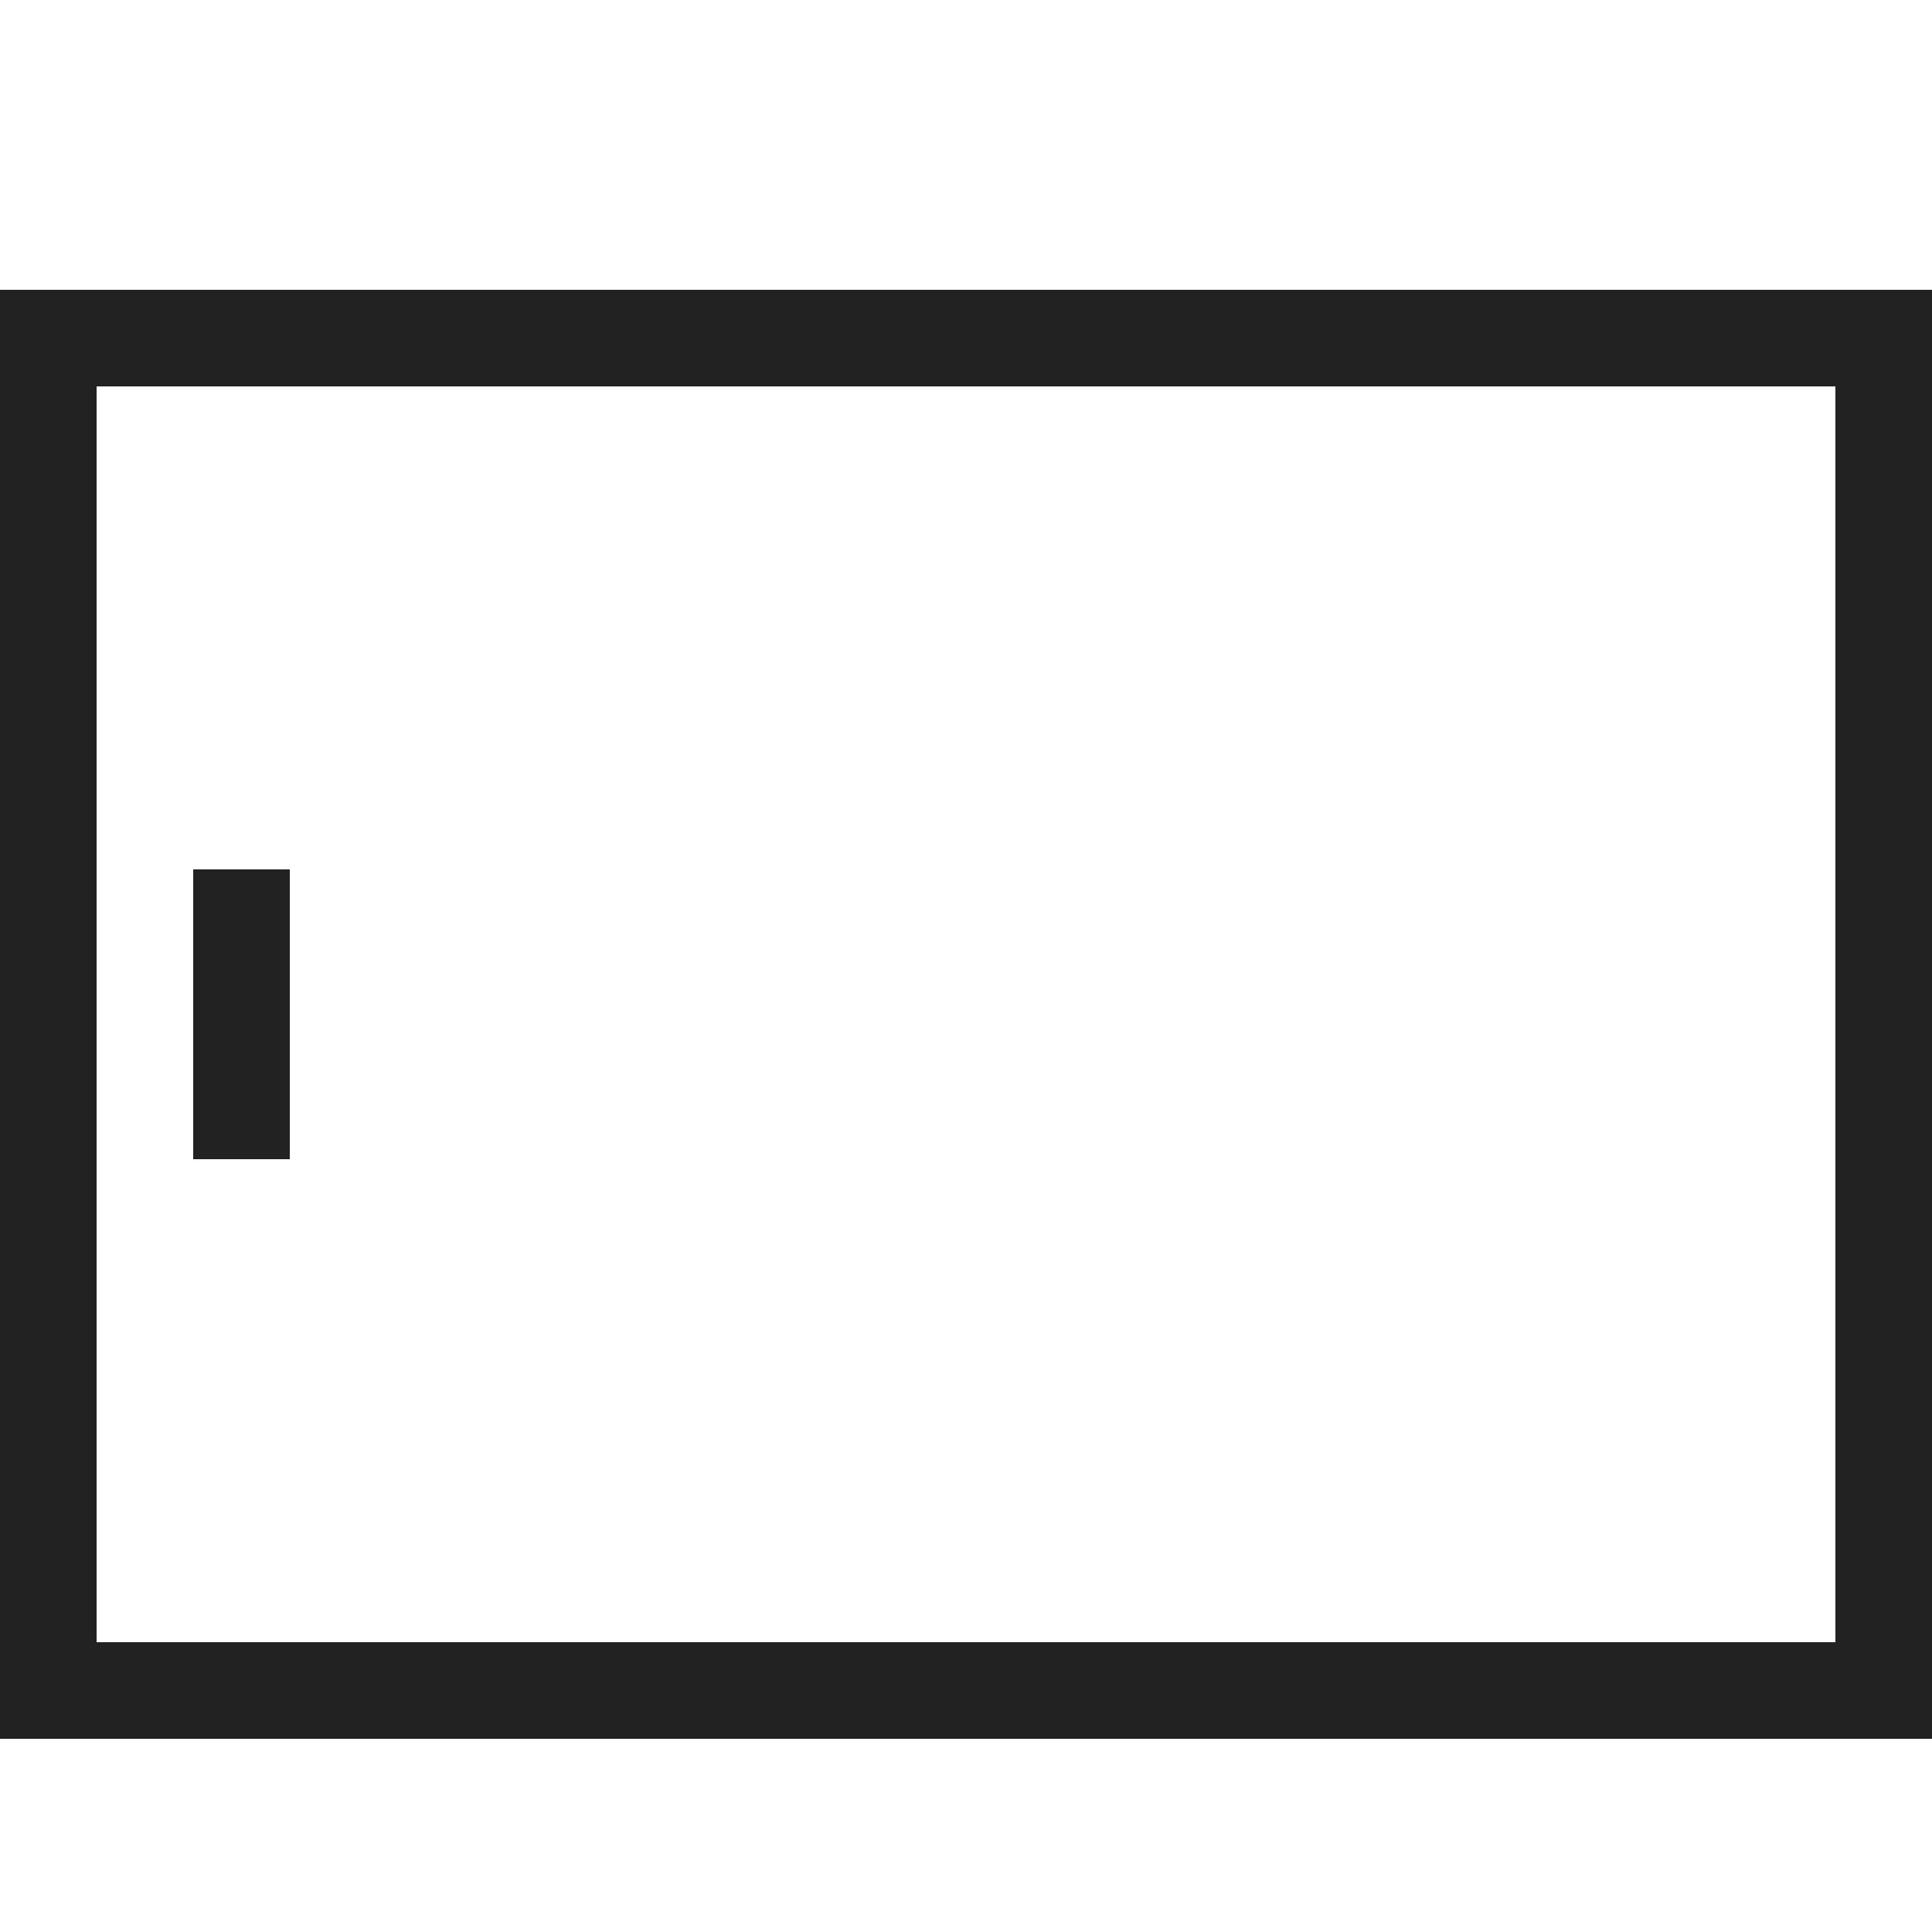 <?xml version="1.0" ?>
<!-- Uploaded to: SVG Repo, www.svgrepo.com, Generator: SVG Repo Mixer Tools -->
<svg width="800px" height="800px" viewBox="0 0 20 20" version="1.1" xmlns="http://www.w3.org/2000/svg">
<g id="layer1">
<path d="M 0 3 L 0 18 L 20 18 L 20 3 L 0 3 z M 1 4 L 19 4 L 19 17 L 1 17 L 1 4 z M 2 9 L 2 12 L 3 12 L 3 9 L 2 9 z " style="fill:#222222; fill-opacity:1; stroke:none; stroke-width:0px;"/>
</g>
</svg>